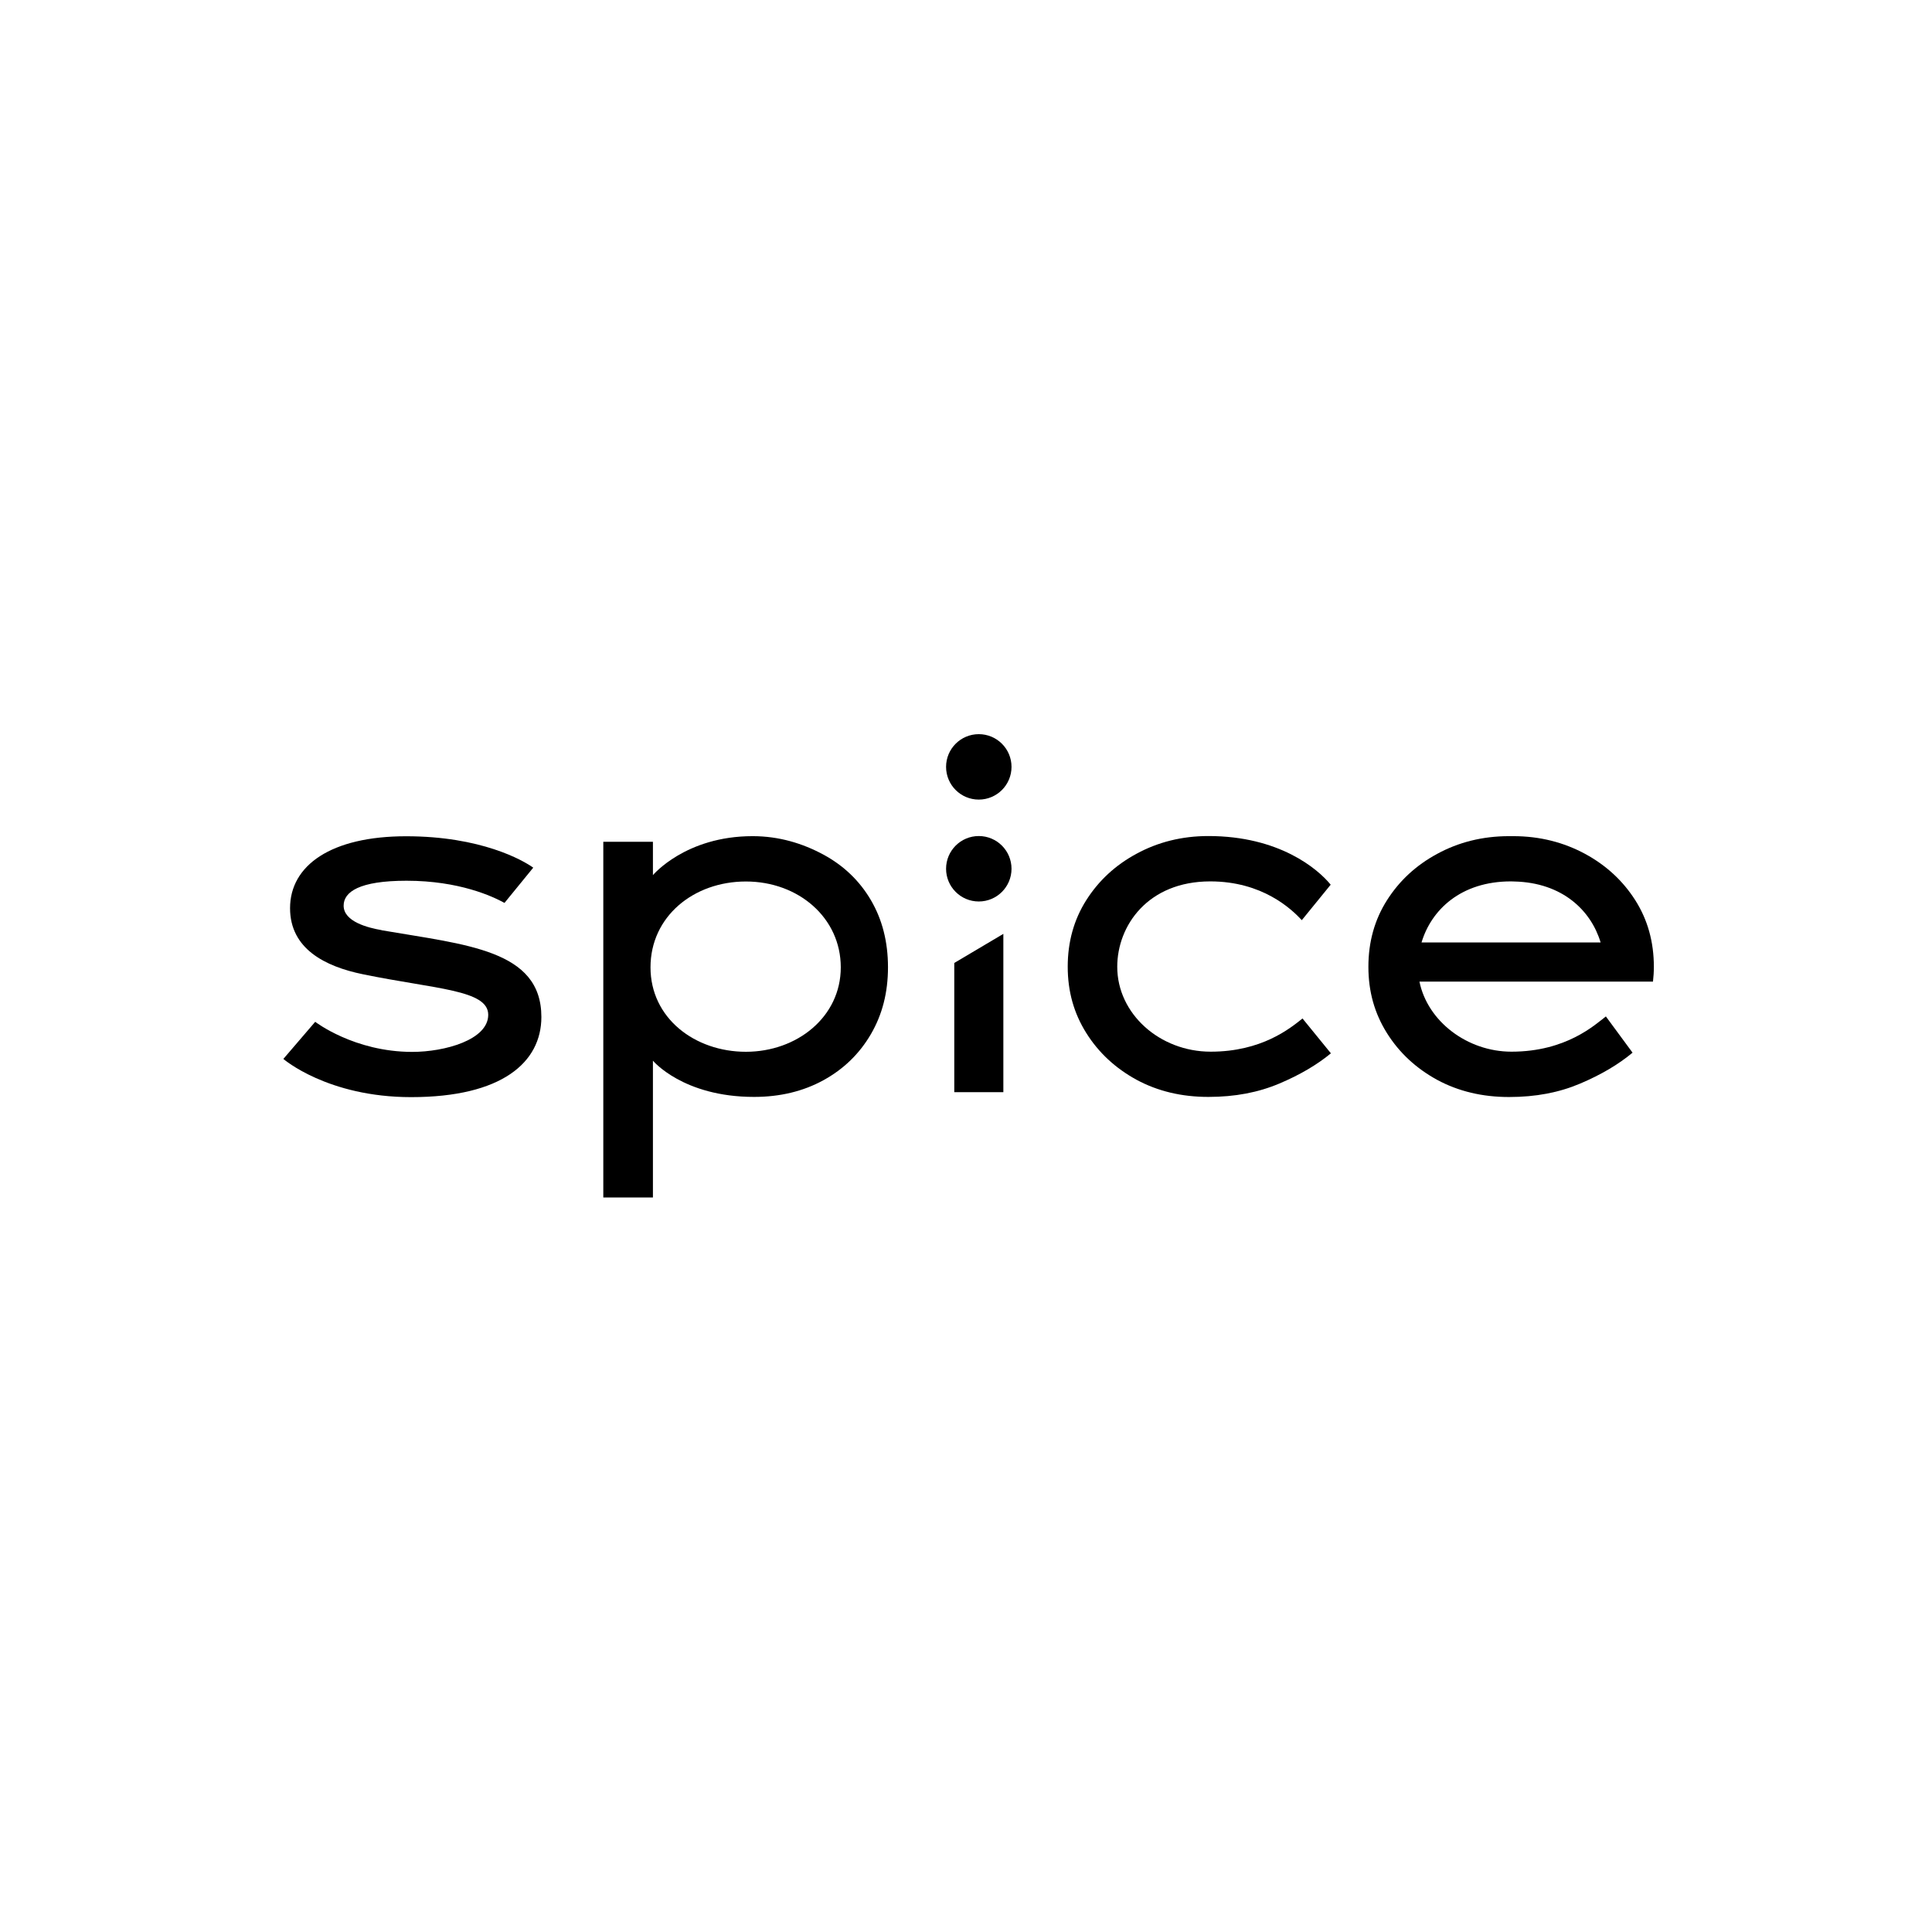 <svg width="150" height="150" viewBox="0 0 150 150" fill="none" xmlns="http://www.w3.org/2000/svg">
<path d="M77.9 84.797H74.09V74.764L77.9 72.505V84.797Z" fill="black"/>
<path d="M75.993 62.08C77.396 62.08 78.534 60.943 78.534 59.54C78.534 58.137 77.396 57 75.993 57C74.59 57 73.453 58.137 73.453 59.54C73.453 60.943 74.59 62.08 75.993 62.08Z" fill="black"/>
<path d="M75.993 69.991C77.396 69.991 78.534 68.853 78.534 67.451C78.534 66.048 77.396 64.91 75.993 64.91C74.59 64.91 73.453 66.048 73.453 67.451C73.453 68.853 74.59 69.991 75.993 69.991Z" fill="black"/>
<path d="M58.433 64.919C60.504 64.919 62.328 65.49 63.914 66.343C65.491 67.195 66.727 68.371 67.613 69.88C68.5 71.389 68.943 73.128 68.943 75.097C68.943 77.066 68.5 78.779 67.613 80.297C66.727 81.814 65.499 83.007 63.931 83.868C62.362 84.729 60.564 85.164 58.544 85.164C53.028 85.164 50.693 82.351 50.693 82.351V92.972H46.84V65.354H50.693V67.945C50.693 67.945 53.216 64.919 58.433 64.919ZM57.913 68.439C53.847 68.439 50.505 71.159 50.505 75.105C50.505 79.052 53.949 81.66 57.913 81.66C61.877 81.66 65.278 78.958 65.278 75.105C65.278 71.252 61.987 68.439 57.913 68.439Z" fill="black"/>
<path d="M101.123 79.078C100.151 79.853 97.952 81.652 93.997 81.652C90.042 81.652 86.743 78.711 86.743 75.063C86.743 71.866 89.121 68.431 93.963 68.431C98.012 68.431 100.262 70.57 101.072 71.44L103.314 68.687C102.308 67.451 99.308 64.91 93.818 64.91C91.747 64.91 89.888 65.388 88.243 66.283C86.598 67.169 85.302 68.371 84.339 69.888C83.376 71.406 82.898 73.128 82.898 75.054C82.898 76.981 83.376 78.668 84.339 80.203C85.302 81.737 86.606 82.939 88.243 83.834C89.888 84.721 91.738 85.164 93.818 85.164C95.898 85.164 97.705 84.814 99.333 84.124C100.927 83.451 102.257 82.666 103.331 81.78L101.123 79.069V79.078Z" fill="black"/>
<path d="M29.629 72.216C28.598 72.037 26.68 71.568 26.68 70.315C26.68 69.249 27.89 68.38 31.564 68.38C35.656 68.38 38.256 69.599 39.168 70.102L41.401 67.365C40.608 66.794 37.352 64.927 31.53 64.927C25.708 64.927 22.52 67.186 22.52 70.511C22.52 73.656 25.222 75.037 28.18 75.642C33.815 76.802 37.906 76.844 37.906 78.788C37.906 80.731 34.539 81.669 32.007 81.669C27.498 81.669 24.472 79.333 24.472 79.333L22 82.215C22 82.215 25.418 85.181 31.922 85.181C38.972 85.181 42.032 82.479 42.032 78.958C42.032 73.733 36.193 73.358 29.629 72.224V72.216Z" fill="black"/>
<path d="M128.405 75.063C128.405 73.136 127.928 71.414 126.965 69.897C126.001 68.38 124.697 67.178 123.06 66.291C121.415 65.405 119.566 64.919 117.486 64.919H117.162C115.09 64.919 113.232 65.396 111.587 66.291C109.942 67.178 108.646 68.38 107.683 69.897C106.72 71.414 106.242 73.136 106.242 75.063C106.242 76.989 106.72 78.677 107.683 80.211C108.646 81.746 109.95 82.948 111.587 83.843C113.232 84.729 115.082 85.172 117.162 85.172C119.242 85.172 121.049 84.823 122.677 84.132C124.305 83.442 125.66 82.641 126.751 81.729L124.68 78.916C123.845 79.555 121.611 81.652 117.349 81.652C113.931 81.652 110.837 79.308 110.206 76.213H128.337C128.38 75.838 128.405 75.455 128.405 75.063ZM117.307 68.431C117.4 68.431 117.486 68.431 117.571 68.439C121.313 68.525 123.529 70.698 124.271 73.17H110.368C111.127 70.639 113.42 68.431 117.307 68.431Z" fill="black"/>
</svg>
